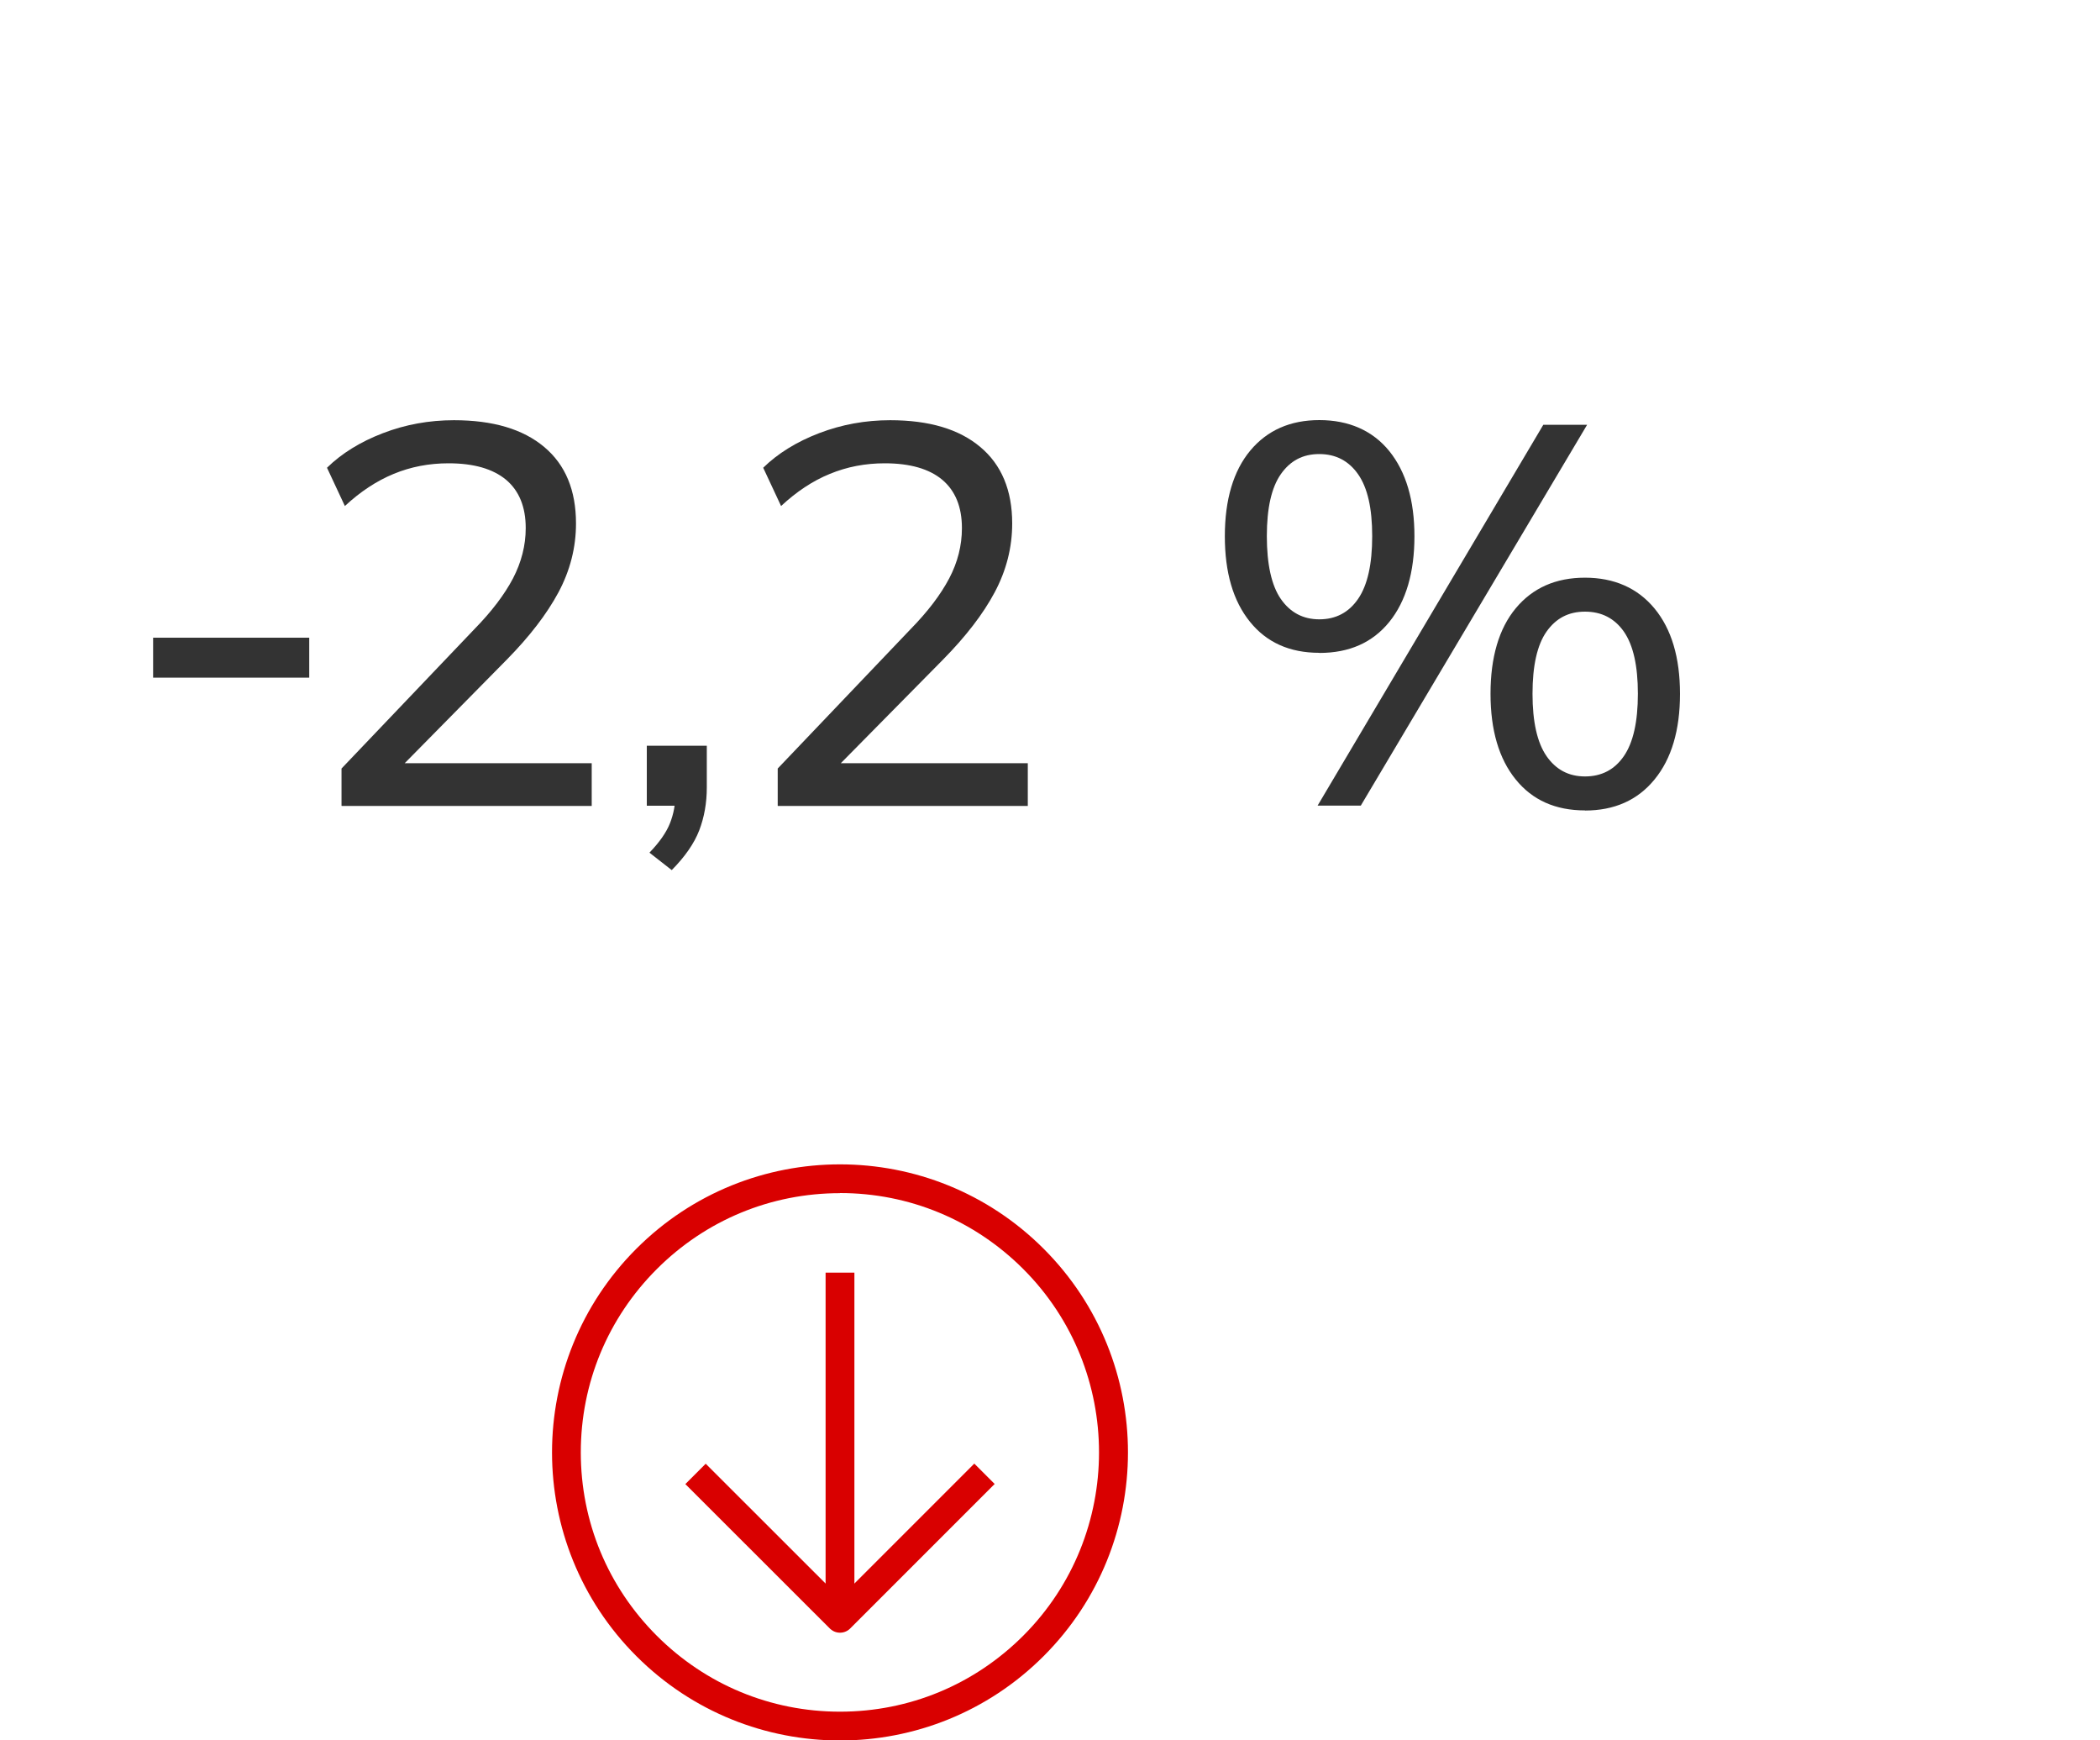 <?xml version="1.0" encoding="UTF-8"?>
<svg id="Layer_1" data-name="Layer 1" xmlns="http://www.w3.org/2000/svg" viewBox="0 0 175 145">
  <defs>
    <style>
      .cls-1 {
        fill: #d90000;
      }

      .cls-1, .cls-2 {
        stroke-width: 0px;
      }

      .cls-2 {
        fill: #333;
      }

      .cls-3 {
        fill: none;
        stroke: #d90000;
        stroke-linejoin: round;
        stroke-width: 2.4px;
      }
    </style>
  </defs>
  <g>
    <path class="cls-2" d="m12.76,56.46v-3.33h13.01v3.33h-13.01Z"/>
    <path class="cls-2" d="m28.46,67.13v-3.1l11.07-11.61c1.44-1.47,2.51-2.88,3.22-4.23.7-1.35,1.06-2.75,1.06-4.19,0-1.77-.55-3.11-1.64-4.03-1.1-.91-2.69-1.37-4.79-1.37-1.62,0-3.14.29-4.57.88s-2.78,1.48-4.07,2.68l-1.49-3.19c1.23-1.2,2.78-2.16,4.66-2.88,1.87-.72,3.85-1.08,5.92-1.08,3.24,0,5.75.74,7.52,2.23,1.77,1.48,2.65,3.61,2.65,6.37,0,2.01-.49,3.92-1.46,5.74-.98,1.82-2.41,3.68-4.3,5.6l-9.67,9.81v-1.17h16.74v3.56h-20.83Z"/>
    <path class="cls-2" d="m55.96,72.48l-1.84-1.44c.84-.87,1.41-1.69,1.71-2.45s.45-1.55.45-2.36l.9.9h-3.28v-5h5v3.47c0,1.29-.21,2.48-.63,3.58-.42,1.09-1.19,2.2-2.29,3.31Z"/>
    <path class="cls-2" d="m64.81,67.13v-3.1l11.07-11.61c1.44-1.47,2.51-2.88,3.22-4.23.71-1.35,1.06-2.75,1.06-4.19,0-1.77-.55-3.11-1.64-4.03-1.09-.91-2.69-1.37-4.79-1.37-1.62,0-3.14.29-4.57.88-1.43.58-2.78,1.48-4.07,2.68l-1.49-3.19c1.23-1.2,2.78-2.16,4.66-2.88,1.88-.72,3.85-1.08,5.92-1.08,3.24,0,5.74.74,7.51,2.23,1.77,1.48,2.66,3.61,2.66,6.37,0,2.01-.49,3.92-1.46,5.74-.97,1.82-2.41,3.68-4.3,5.6l-9.68,9.81v-1.17h16.74v3.56h-20.83Z"/>
    <path class="cls-2" d="m109.94,54.39c-2.46,0-4.39-.86-5.78-2.59-1.4-1.73-2.09-4.1-2.09-7.13s.71-5.44,2.12-7.13c1.41-1.69,3.33-2.54,5.76-2.54s4.43.86,5.83,2.59c1.39,1.73,2.09,4.09,2.09,7.09s-.7,5.41-2.09,7.13c-1.4,1.73-3.34,2.59-5.83,2.59Zm0-2.79c1.38,0,2.46-.57,3.24-1.71.78-1.14,1.17-2.88,1.17-5.22s-.39-4.03-1.17-5.15c-.78-1.12-1.86-1.69-3.24-1.69s-2.42.56-3.2,1.67c-.78,1.11-1.17,2.83-1.17,5.17s.39,4.12,1.17,5.24,1.85,1.69,3.2,1.69Zm3.46,15.52h-3.6l18.81-31.73h3.65l-18.86,31.73Zm18.68.4c-2.46,0-4.39-.86-5.78-2.59-1.39-1.72-2.09-4.1-2.09-7.13s.7-5.44,2.11-7.13,3.33-2.54,5.76-2.54,4.39.86,5.8,2.57c1.41,1.71,2.12,4.08,2.12,7.11s-.71,5.41-2.12,7.13c-1.41,1.73-3.35,2.59-5.8,2.59Zm0-2.83c1.38,0,2.46-.56,3.24-1.69s1.17-2.86,1.17-5.2-.39-4.06-1.17-5.18c-.78-1.11-1.86-1.66-3.24-1.66s-2.42.56-3.2,1.66c-.78,1.11-1.17,2.84-1.17,5.18s.39,4.07,1.17,5.2c.78,1.12,1.84,1.69,3.2,1.69Z"/>
  </g>
  <g>
    <path class="cls-1" d="m70,99.4c5.77,0,11.19,2.25,15.27,6.33,8.42,8.42,8.42,22.13,0,30.55-4.08,4.08-9.5,6.33-15.27,6.33s-11.19-2.25-15.27-6.33c-4.08-4.08-6.33-9.5-6.33-15.27s2.25-11.19,6.33-15.27c4.08-4.08,9.5-6.33,15.27-6.33m0-2.4c-6.14,0-12.28,2.34-16.97,7.03-9.37,9.37-9.37,24.57,0,33.94,4.69,4.69,10.83,7.03,16.97,7.03s12.28-2.34,16.97-7.03c9.37-9.37,9.37-24.57,0-33.94-4.69-4.69-10.83-7.03-16.97-7.03h0Z"/>
    <polyline class="cls-3" points="57.96 122.8 70 134.83 82.04 122.79"/>
    <line class="cls-3" x1="70" y1="134.71" x2="70" y2="106.03"/>
  </g>
</svg>
